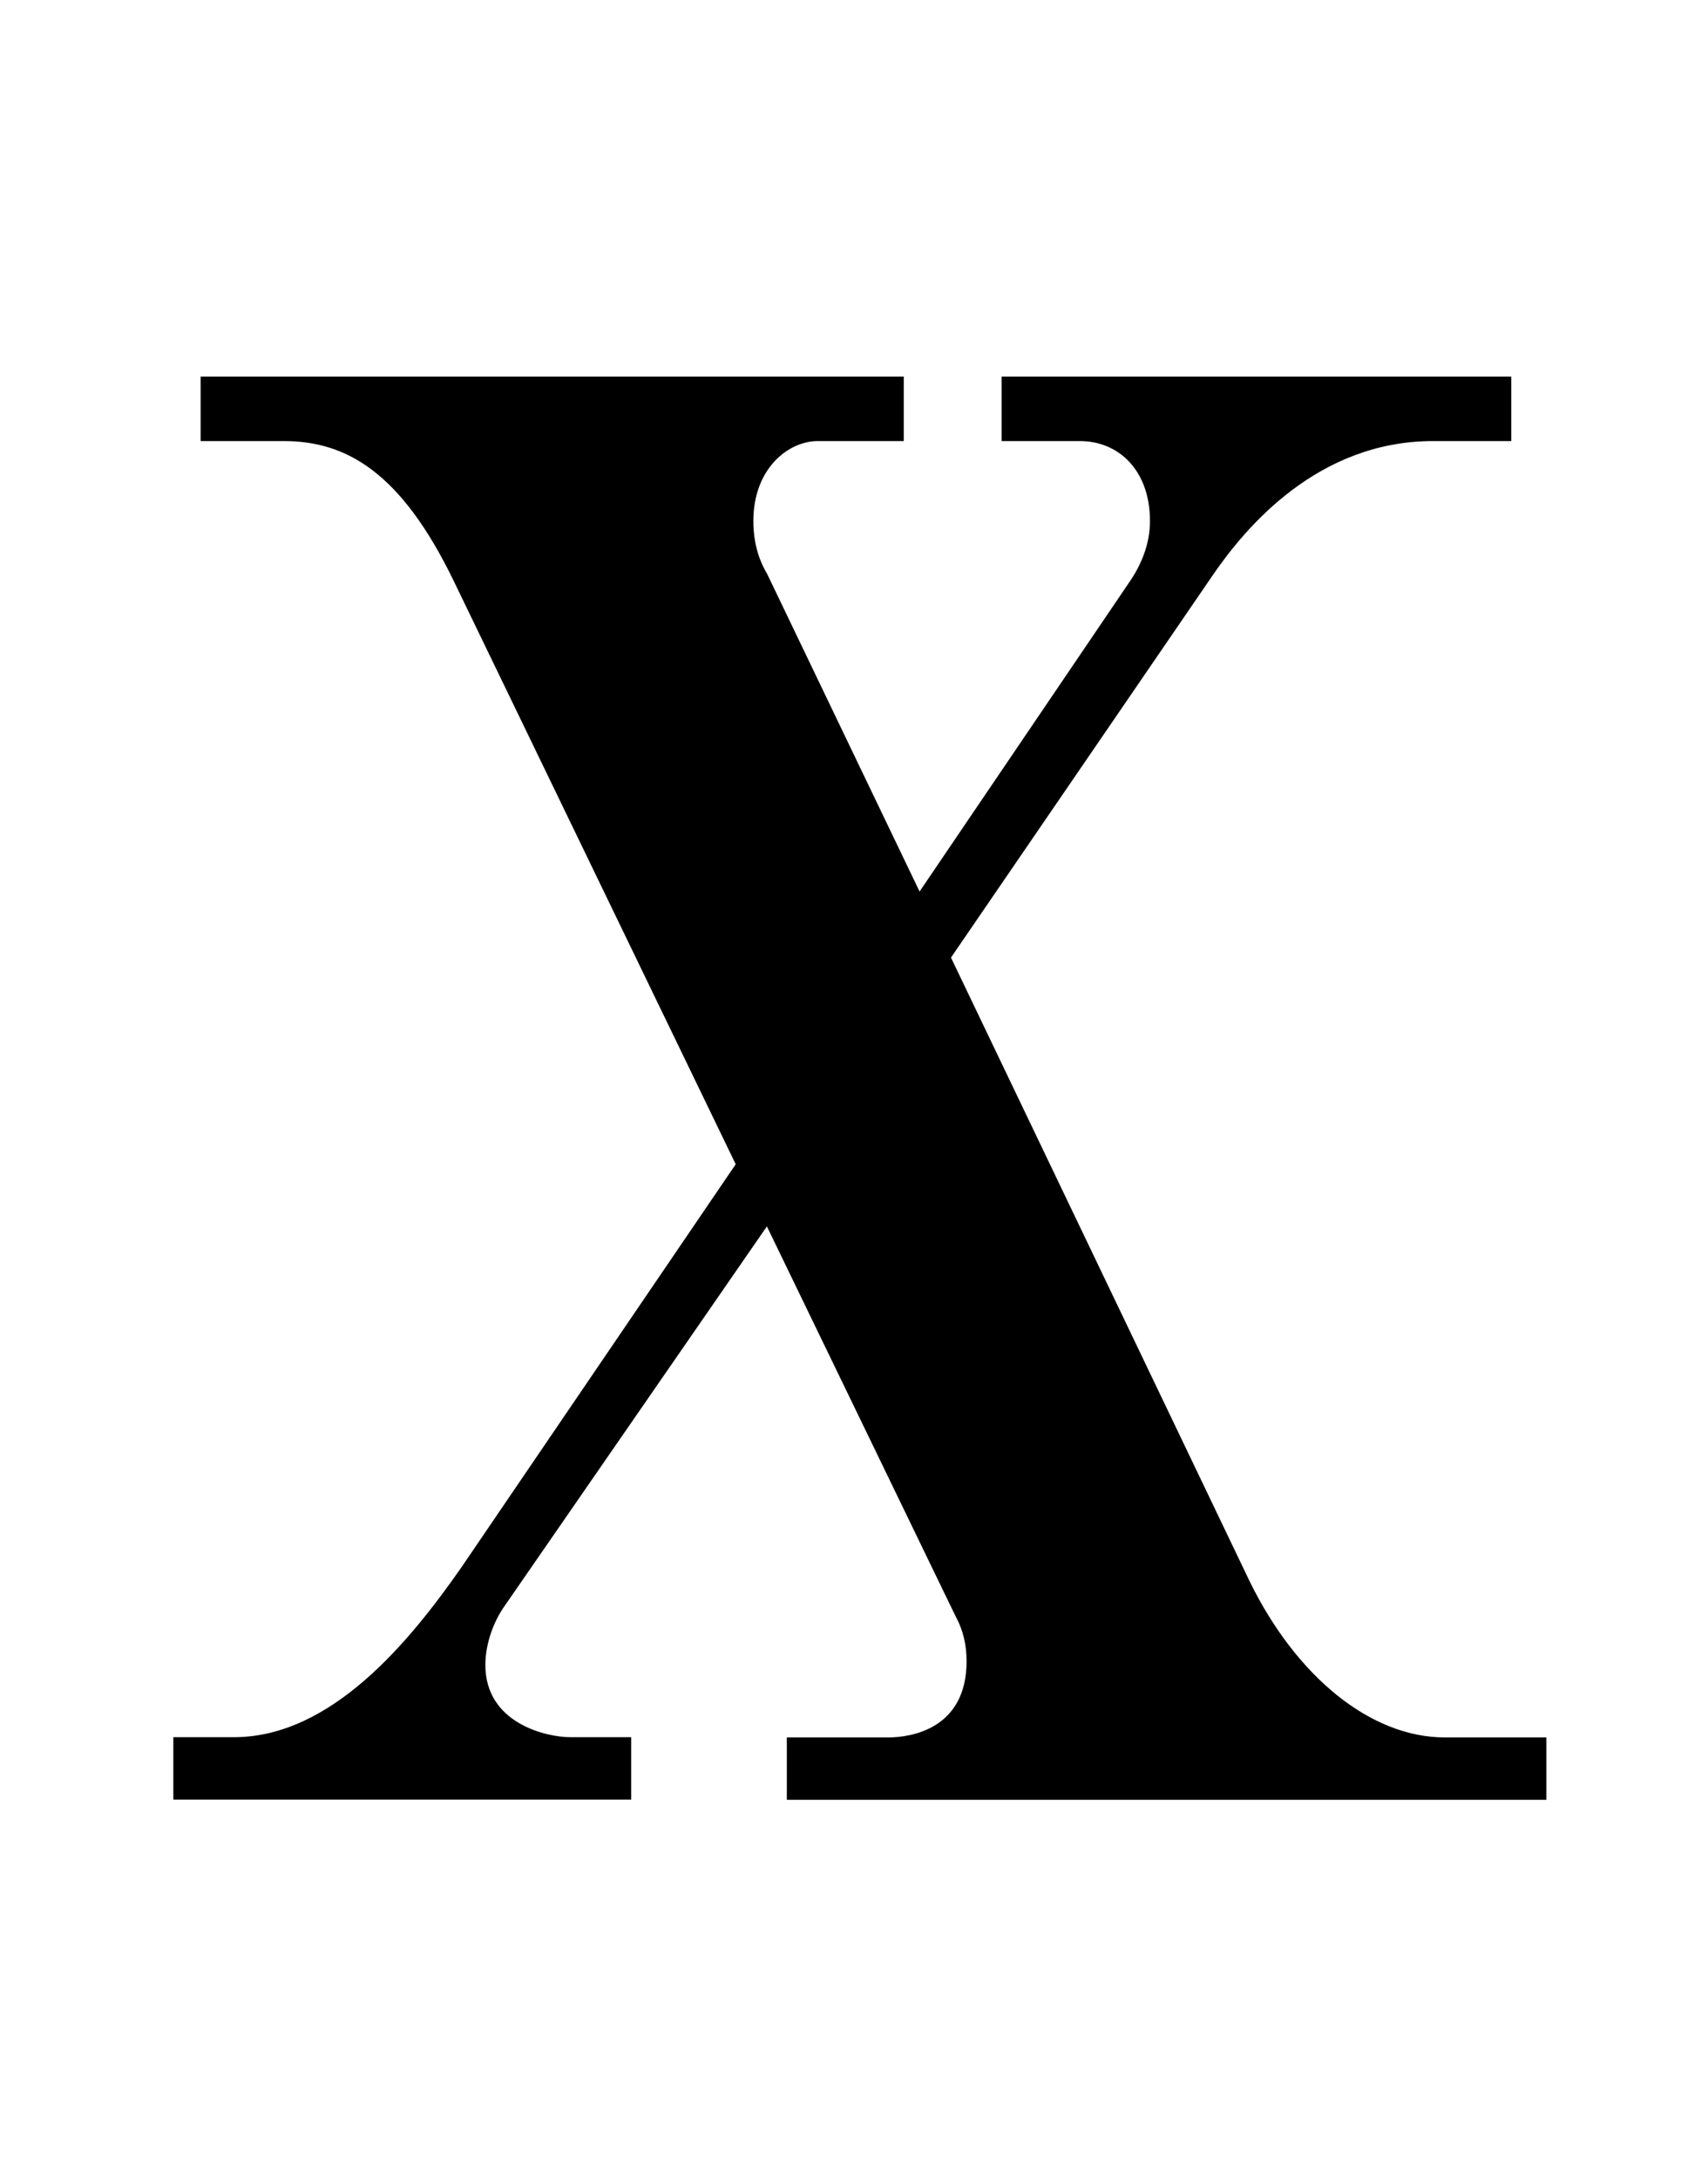 <?xml version="1.0"?><!--Antenna House PDF Viewer SDK V3.3 MR13 (3,3,2014,0515) for Windows Copyright (c) 1999-2014 Antenna House, Inc.--><svg xml:space="preserve" version="1.1" fill="black" fill-rule="evenodd" font-style="normal" font-weight="normal" font-stretch="normal" width="7.45pt" height="9.5pt" viewBox="0 0 7.45 9.5" xmlns="http://www.w3.org/2000/svg" xmlns:xlink="http://www.w3.org/1999/xlink"><defs><clipPath id="c0"><rect x="0" y="0" width="7.45" height="9.5" fill="none" clip-rule="evenodd"/></clipPath><clipPath id="c1"><rect x="-1" y="-1" width="597.276" height="843.89" fill="none" clip-rule="evenodd"/></clipPath><clipPath id="c2"><rect x="0" y="0" width="595.276" height="841.89" fill="none" clip-rule="evenodd"/></clipPath><clipPath id="c3"><rect x="0" y="0" width="595.276" height="841.89" fill="none" clip-rule="evenodd"/></clipPath><clipPath id="c4"><rect x="0" y="0" width="595.276" height="841.89" fill="none" clip-rule="nonzero"/></clipPath><clipPath id="c5"><path d="M0,0h595.276v841.89h-595.276v-841.89z" fill="none" clip-rule="nonzero"/></clipPath><clipPath id="c6"><path d="M0,0h595.276v841.89h-595.276v-841.89z" fill="none" clip-rule="nonzero"/></clipPath><clipPath id="c7"><path d="M0,0h595.276v841.89h-595.276v-841.89z" fill="none" clip-rule="nonzero"/></clipPath><clipPath id="c8"><path d="M0,0h595.276v841.89h-595.276v-841.89z" fill="none" clip-rule="nonzero"/></clipPath><clipPath id="c9"><path d="M77.953,691.861h184.252v71.367h-184.252v-71.367z" fill="none" clip-rule="nonzero"/></clipPath><clipPath id="c10"><path d="M354.331,681.305h141.732v81.923h-141.732v-81.923z" fill="none" clip-rule="nonzero"/></clipPath></defs><g clip-path="url(#c0)"><g><view viewBox="0 0 7.45 9.5" id="p2"/></g><g transform="translate(-495.9,-295.15)" clip-path="url(#c1)"><g clip-path="url(#c2)"><g transform="matrix(1,0,0,-1,0,841.89)" clip-path="url(#c3)"><g stroke-opacity="0"><path d="M3.633,-.791c.026,.051 .043,.111 .043,.187c0,.298 -.247,.332 -.341,.332h-.443v.272h3.313v-.272h-.443c-.323,0 -.647,-.264 -.851,-.68l-1.303,-2.72l1.141,-1.666c.145,-.212 .46,-.586 .962,-.586h.341v-.281h-2.223v.281h.341c.17,0 .306,.128 .306,.349c0,.094 -.034,.187 -.094,.272l-.911,1.343l-.665,-1.385c-.026,-.043 -.06,-.119 -.06,-.23c0,-.23 .153,-.349 .281,-.349h.375v-.281h-3.067v.281h.363c.273,0 .512,.136 .742,.612l1.229,2.541l-1.192,1.751c-.23,.331 -.571,.747 -.997,.747h-.264v.272h1.997v-.272h-.266c-.103,0 -.37,-.06 -.37,-.315c0,-.077 .026,-.17 .077,-.247l1.151,-1.665l.827,1.708z" fill-rule="nonzero" transform="matrix(1,0,0,-1,496.44,538.893)"/></g></g></g></g></g></svg>